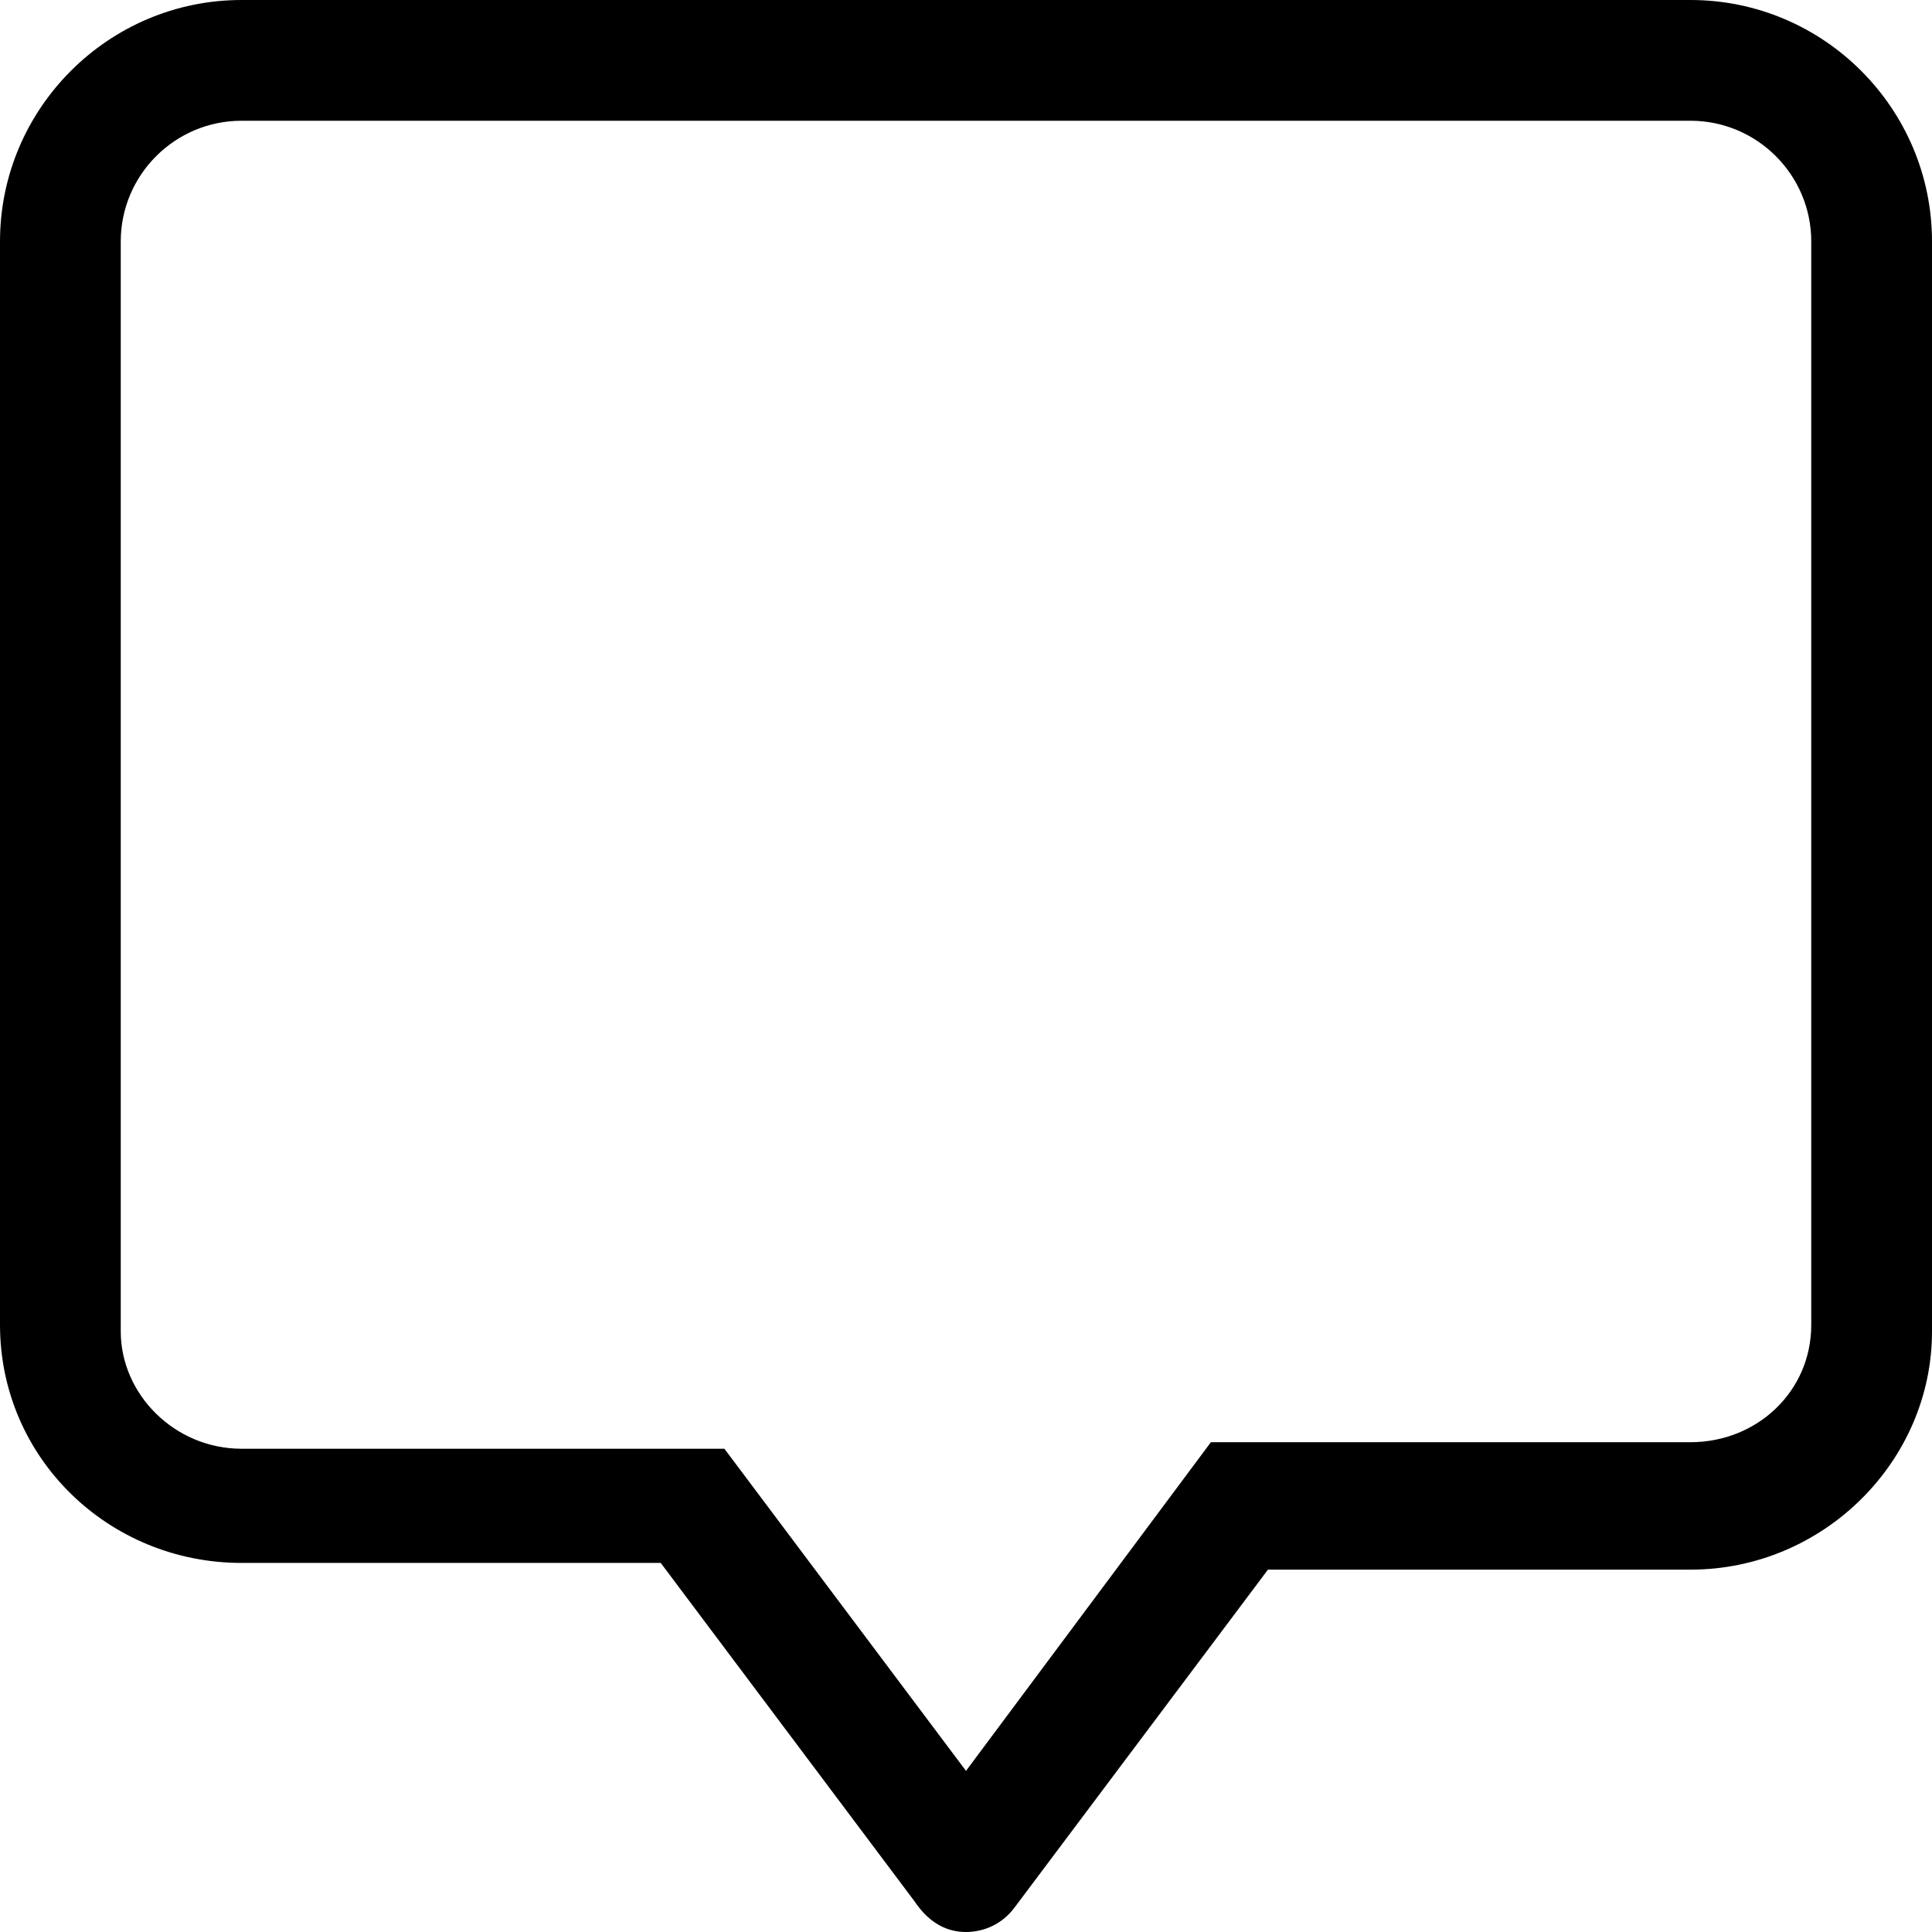 <svg xmlns="http://www.w3.org/2000/svg" viewBox="0 0 512 512"><!--! Font Awesome Pro 6.1.2 by @fontawesome - https://fontawesome.com License - https://fontawesome.com/license (Commercial License) Copyright 2022 Fonticons, Inc. --><path d="M448 0H64C28.75 0 0 28.75 0 63.99v287.1c0 35.25 28.75 63.1 64 63.1h111.1l67.22 89.63C246.4 509.9 251.2 512 256 512s9.6-2.133 12.8-6.4l67.22-89.63H448c35.25 0 64-28.75 64-63.1V63.99C512 28.75 483.3 0 448 0zM480 351.1c0 17.64-14.36 31.1-32 31.1h-127.1L256 469.3l-64.03-85.37H64c-17.64 0-32-14.35-32-31.1V63.99C32 46.35 46.36 32 64 32h384c17.64 0 32 14.35 32 31.99V351.1z"/></svg>